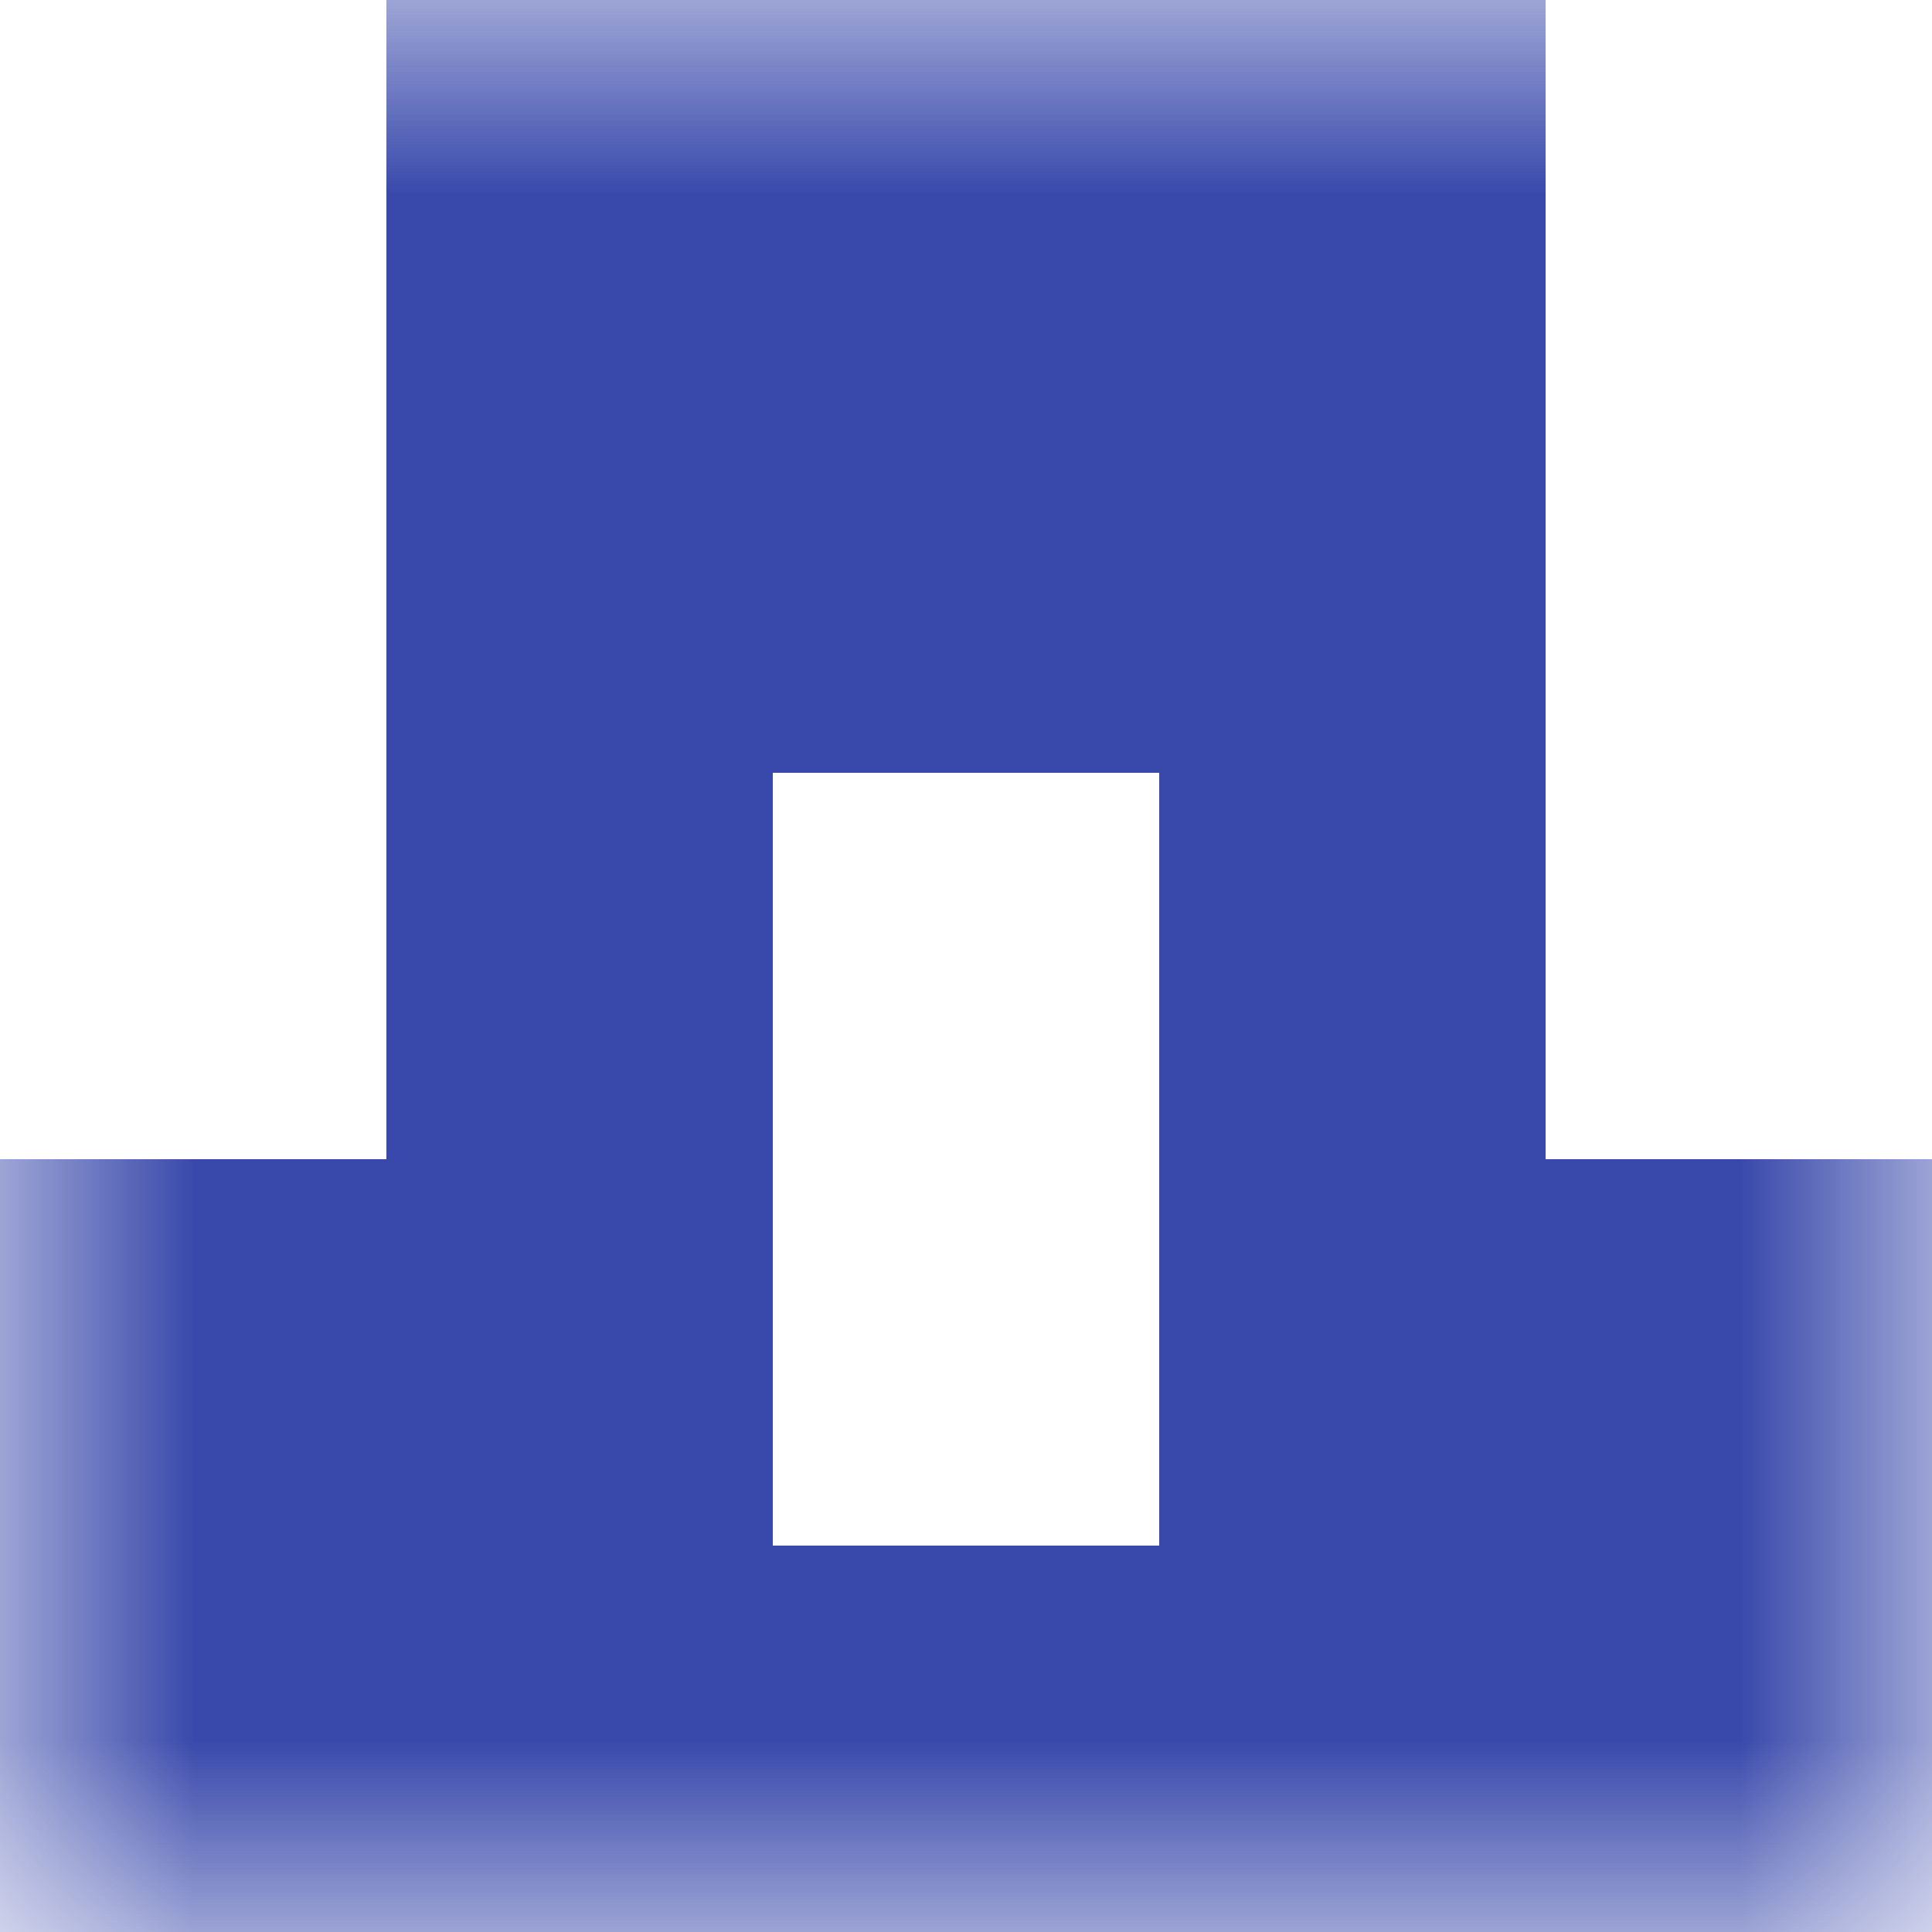 <svg xmlns="http://www.w3.org/2000/svg" viewBox="0 0 5 5" fill="none" shape-rendering="crispEdges"><mask id="viewboxMask"><rect width="5" height="5" rx="0" ry="0" x="0" y="0" fill="#fff" /></mask><g mask="url(#viewboxMask)"><path fill="#3949ab" d="M1 0h3v1H1z"/><path fill="#3949ab" d="M1 1h3v1H1z"/><path d="M2 2H1v1h1V2ZM4 2H3v1h1V2Z" fill="#3949ab"/><path d="M2 3H0v1h2V3ZM5 3H3v1h2V3Z" fill="#3949ab"/><path fill="#3949ab" d="M0 4h5v1H0z"/></g></svg>